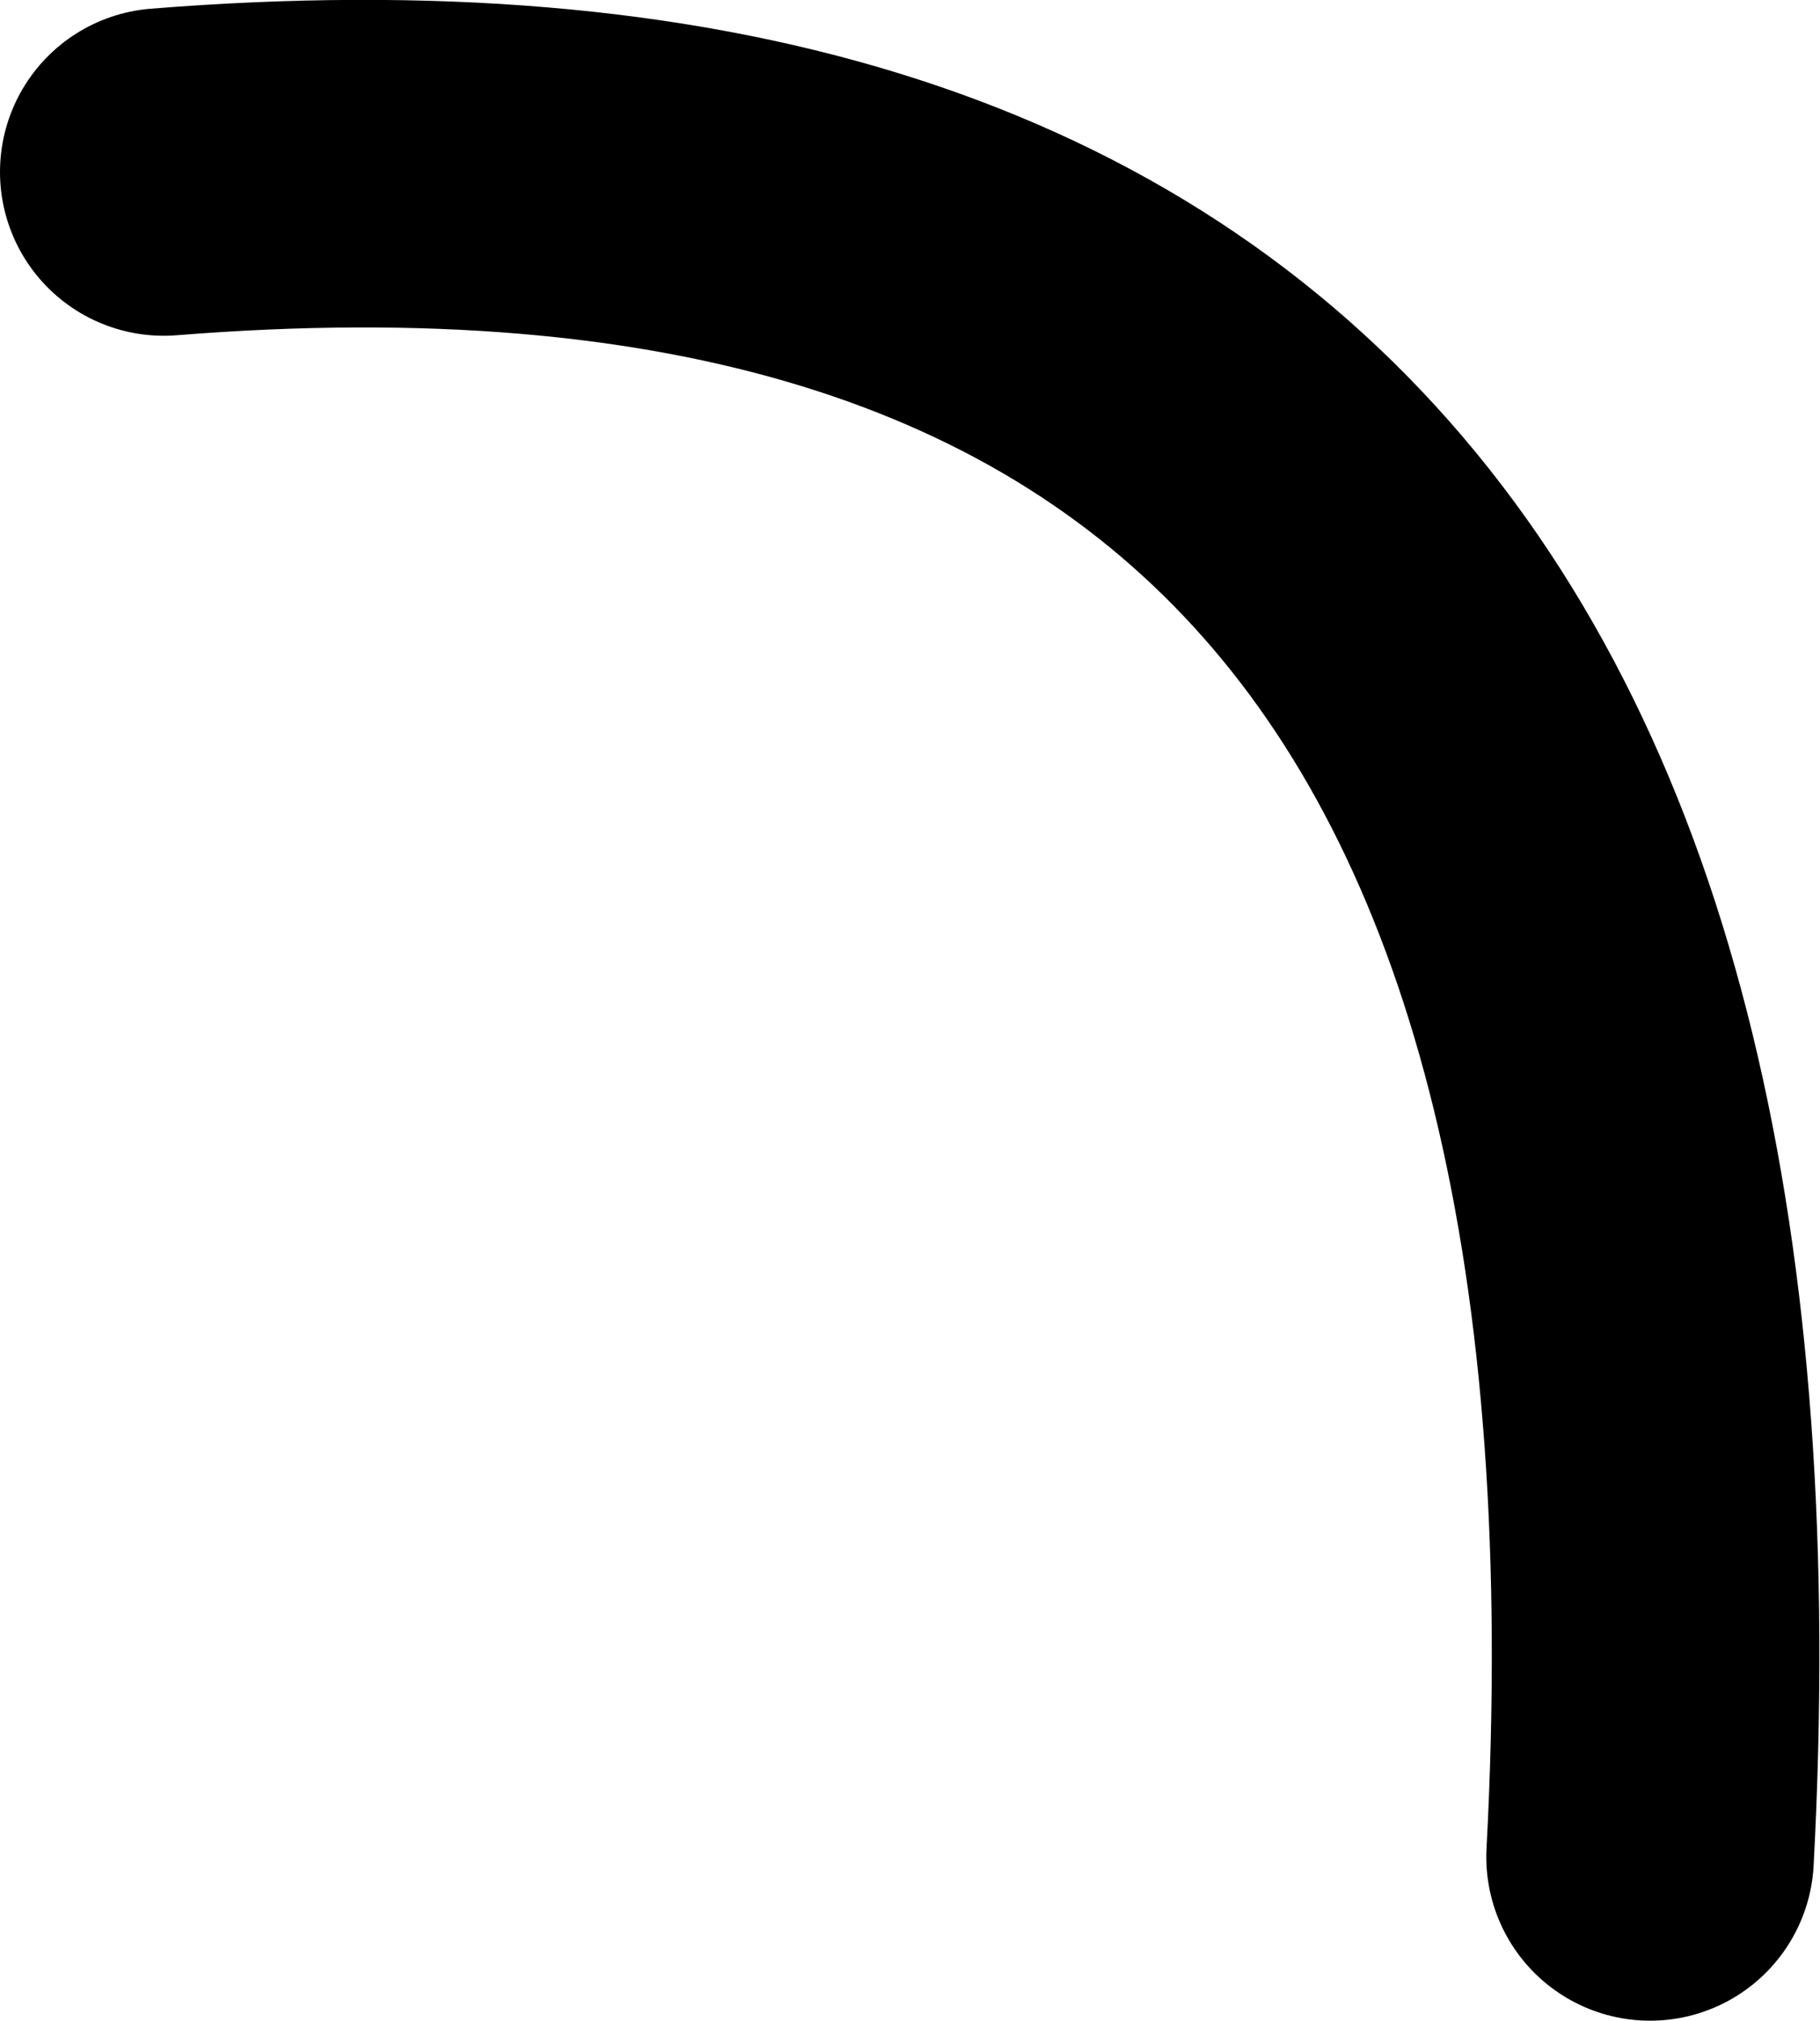 <?xml version="1.0" encoding="UTF-8" standalone="no"?>
<svg xmlns:xlink="http://www.w3.org/1999/xlink" height="49.35px" width="44.45px" xmlns="http://www.w3.org/2000/svg">
  <g transform="matrix(1.0, 0.0, 0.0, 1.0, -62.5, 13.3)">
    <path d="M66.5 -9.1 Q105.15 -12.2 102.8 32.05" fill="none" stroke="#000000" stroke-linecap="round" stroke-linejoin="round" stroke-width="8.0"/>
  </g>
</svg>
